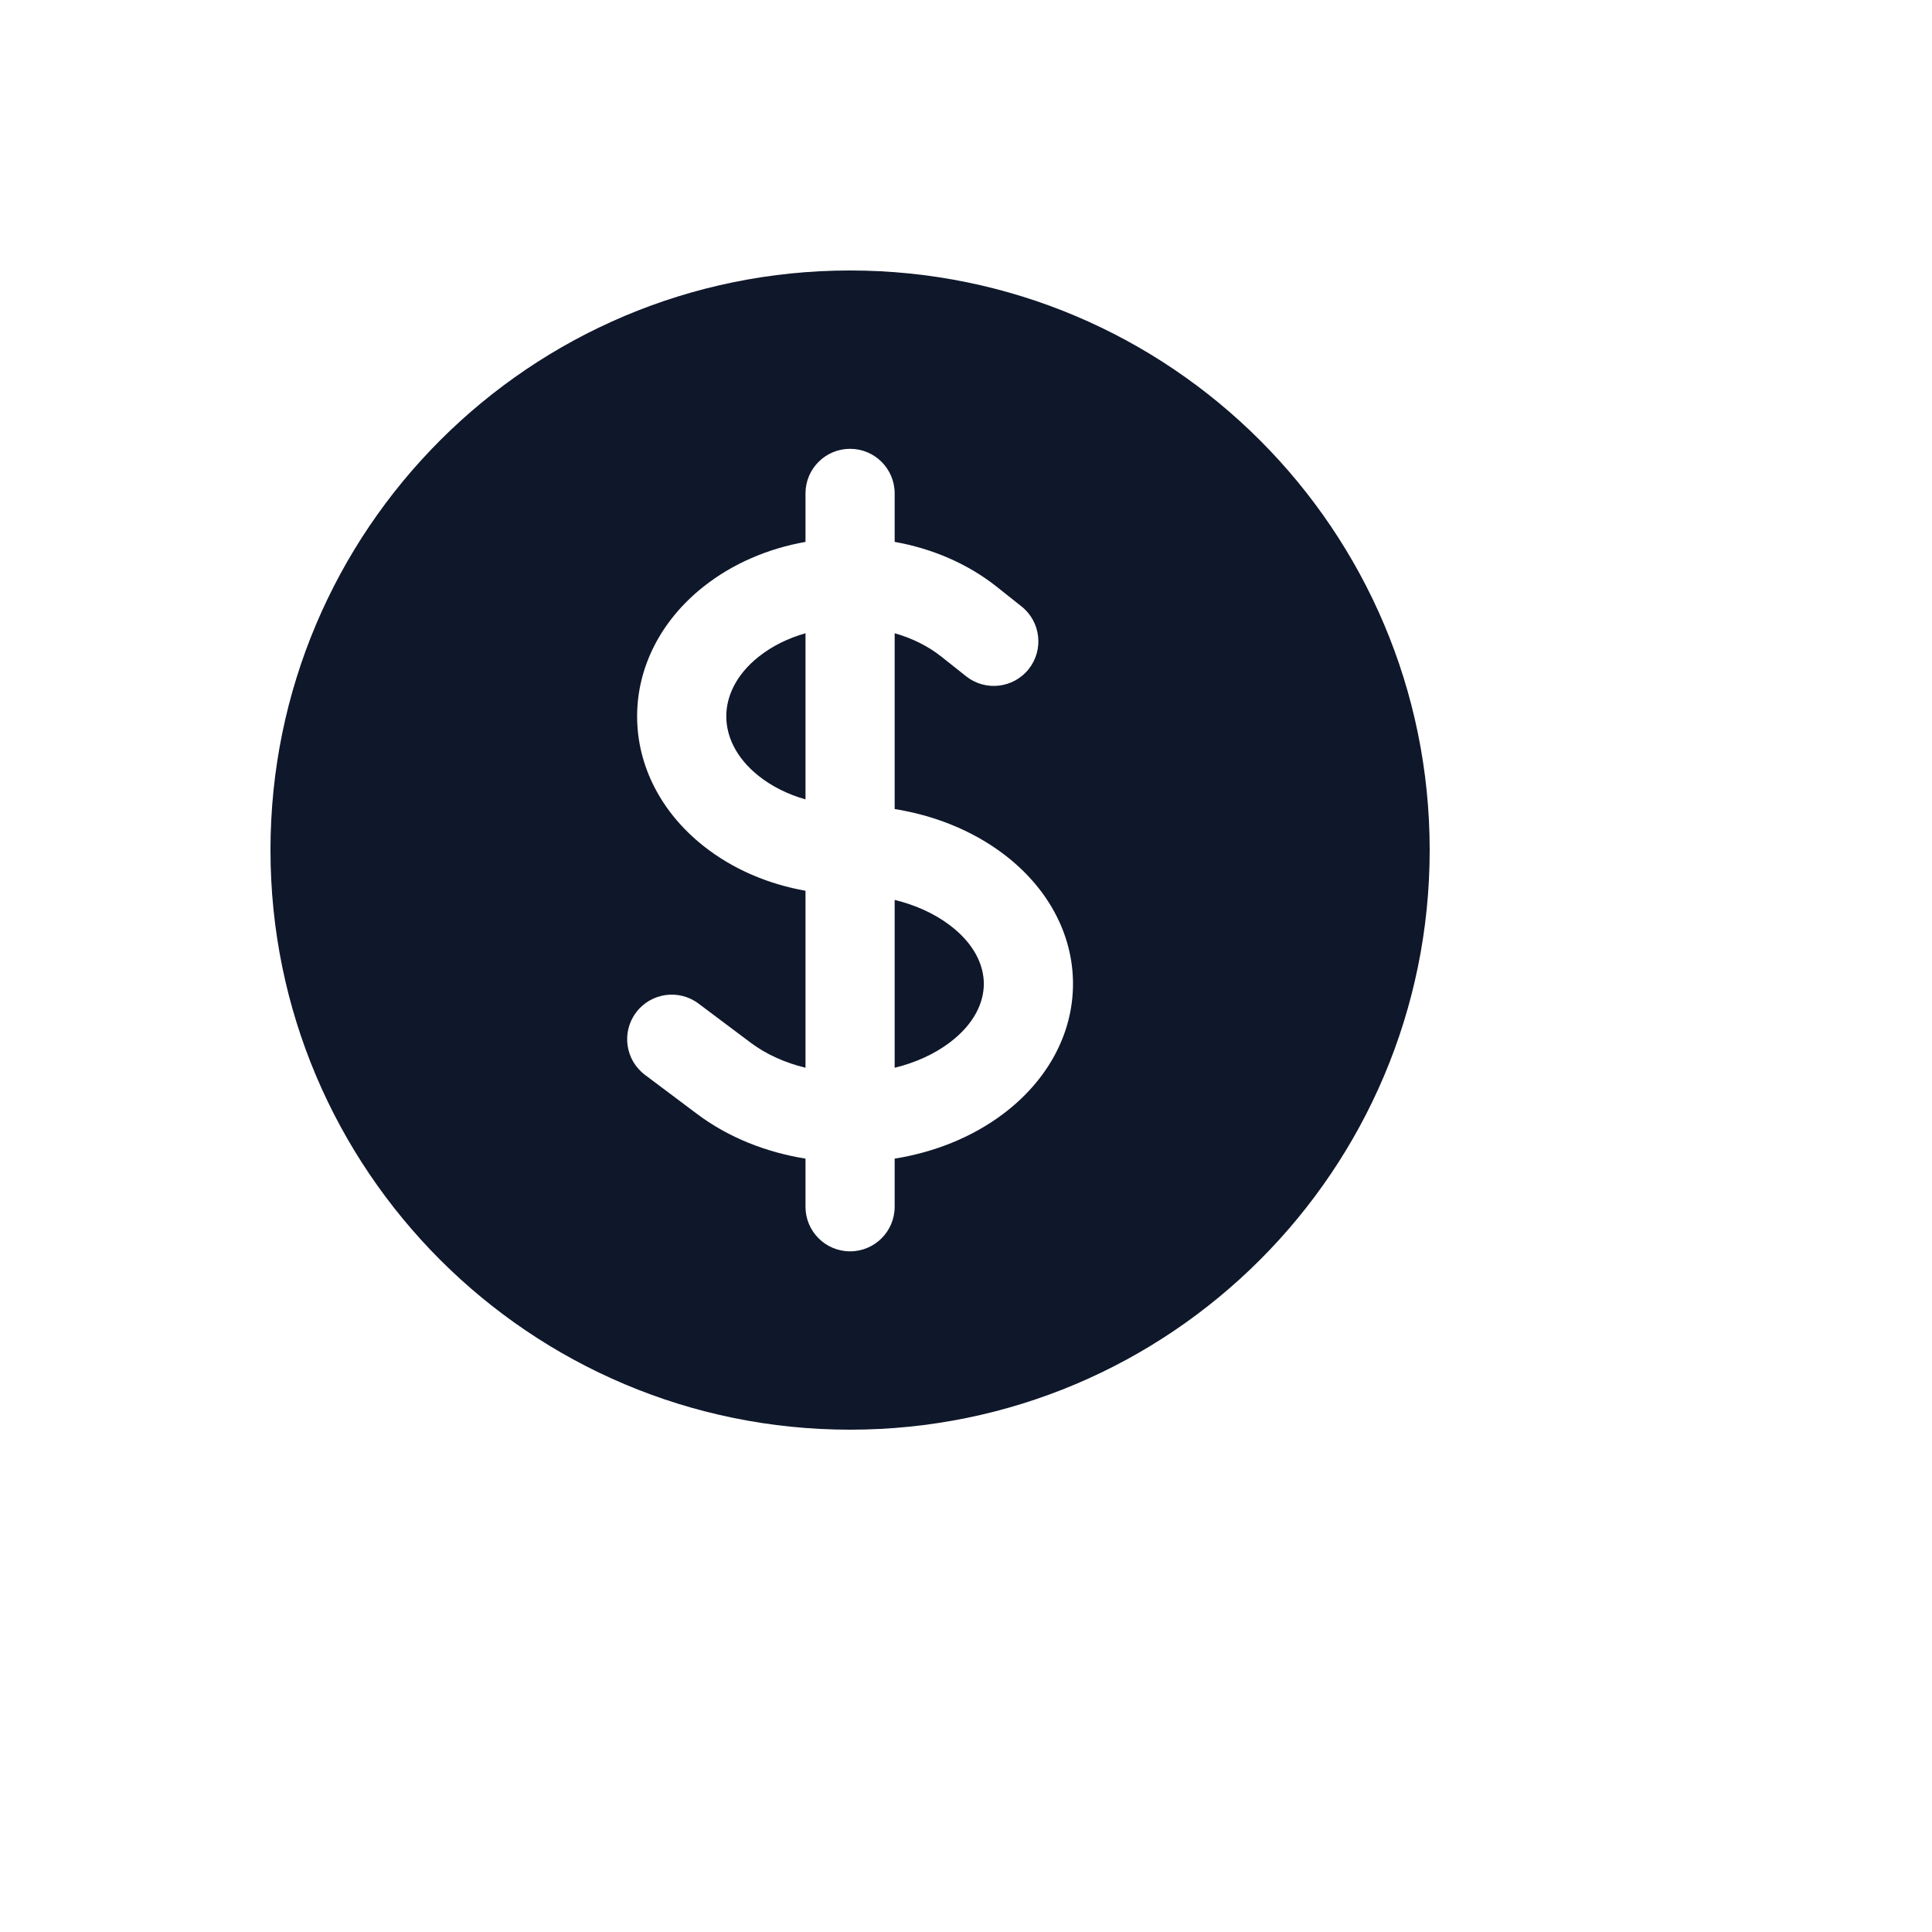 <svg xmlns="http://www.w3.org/2000/svg" version="1.1" xmlns:xlink="http://www.w3.org/1999/xlink" width="100%" height="100%" id="svgWorkerArea" viewBox="-25 -25 625 625" xmlns:idraw="https://idraw.muisca.co" style="background: white;"><defs id="defsdoc"><pattern id="patternBool" x="0" y="0" width="10" height="10" patternUnits="userSpaceOnUse" patternTransform="rotate(35)"><circle cx="5" cy="5" r="4" style="stroke: none;fill: #ff000070;"></circle></pattern></defs><g id="fileImp-859603424" class="cosito"><path id="pathImp-703734733" fill="#0F172A" class="grouped" d="M220.454 187.428C224.823 183.958 230.013 181.433 235.577 179.856 235.577 179.856 235.577 233.604 235.577 233.604 229.908 231.994 224.731 229.431 220.454 226.033 212.883 220.019 209.952 212.942 209.952 206.731 209.952 200.519 212.883 193.442 220.454 187.428 220.454 187.429 220.454 187.429 220.454 187.428"></path><path id="pathImp-884160976" fill="#0F172A" class="grouped" d="M264.423 320.415C264.423 320.415 264.423 266.121 264.423 266.121 271.1 267.746 277.188 270.496 282.14 274.212 290.342 280.362 293.269 287.4 293.269 293.269 293.269 299.137 290.342 306.175 282.14 312.327 277.188 316.042 271.1 318.792 264.423 320.415 264.423 320.415 264.423 320.415 264.423 320.415"></path><path id="pathImp-81163318" clip-rule="evenodd" fill="#0F172A" fill-rule="evenodd" class="grouped" d="M250 62.5C146.446 62.5 62.5 146.446 62.5 250 62.5 353.554 146.446 437.5 250 437.5 353.554 437.5 437.5 353.554 437.5 250 437.5 146.446 353.554 62.5 250 62.5 250 62.5 250 62.5 250 62.5M264.423 134.615C264.423 126.65 257.965 120.192 250 120.192 242.035 120.192 235.577 126.65 235.577 134.615 235.577 134.615 235.577 150.3 235.577 150.301 223.521 152.437 212.025 157.283 202.512 164.842 188.812 175.723 181.106 190.794 181.106 206.731 181.106 222.667 188.812 237.737 202.512 248.619 212.173 256.296 223.706 261.058 235.577 263.16 235.577 263.16 235.577 320.415 235.577 320.415 228.9 318.79 222.815 316.04 217.863 312.327 217.863 312.327 200.962 299.65 200.962 299.65 194.59 294.871 185.548 296.162 180.769 302.535 175.99 308.906 177.281 317.946 183.654 322.727 183.654 322.727 200.556 335.404 200.556 335.404 210.81 343.094 223.037 347.8 235.577 349.813 235.577 349.813 235.577 365.385 235.577 365.385 235.577 373.35 242.035 379.808 250 379.808 257.965 379.808 264.423 373.35 264.423 365.385 264.423 365.385 264.423 349.815 264.423 349.815 276.964 347.8 289.194 343.094 299.45 335.404 313.777 324.656 322.115 309.548 322.115 293.269 322.115 276.988 313.777 261.881 299.45 251.135 289.194 243.442 276.964 238.737 264.423 236.723 264.423 236.723 264.423 179.858 264.423 179.857 269.985 181.435 275.173 183.958 279.54 187.428 279.54 187.429 287.519 193.765 287.519 193.766 293.756 198.721 302.829 197.681 307.785 191.445 312.738 185.208 311.7 176.135 305.462 171.18 305.462 171.181 297.483 164.842 297.483 164.842 287.971 157.285 276.477 152.439 264.423 150.301 264.423 150.302 264.423 134.615 264.423 134.615 264.423 134.615 264.423 134.615 264.423 134.615"></path></g></svg>
